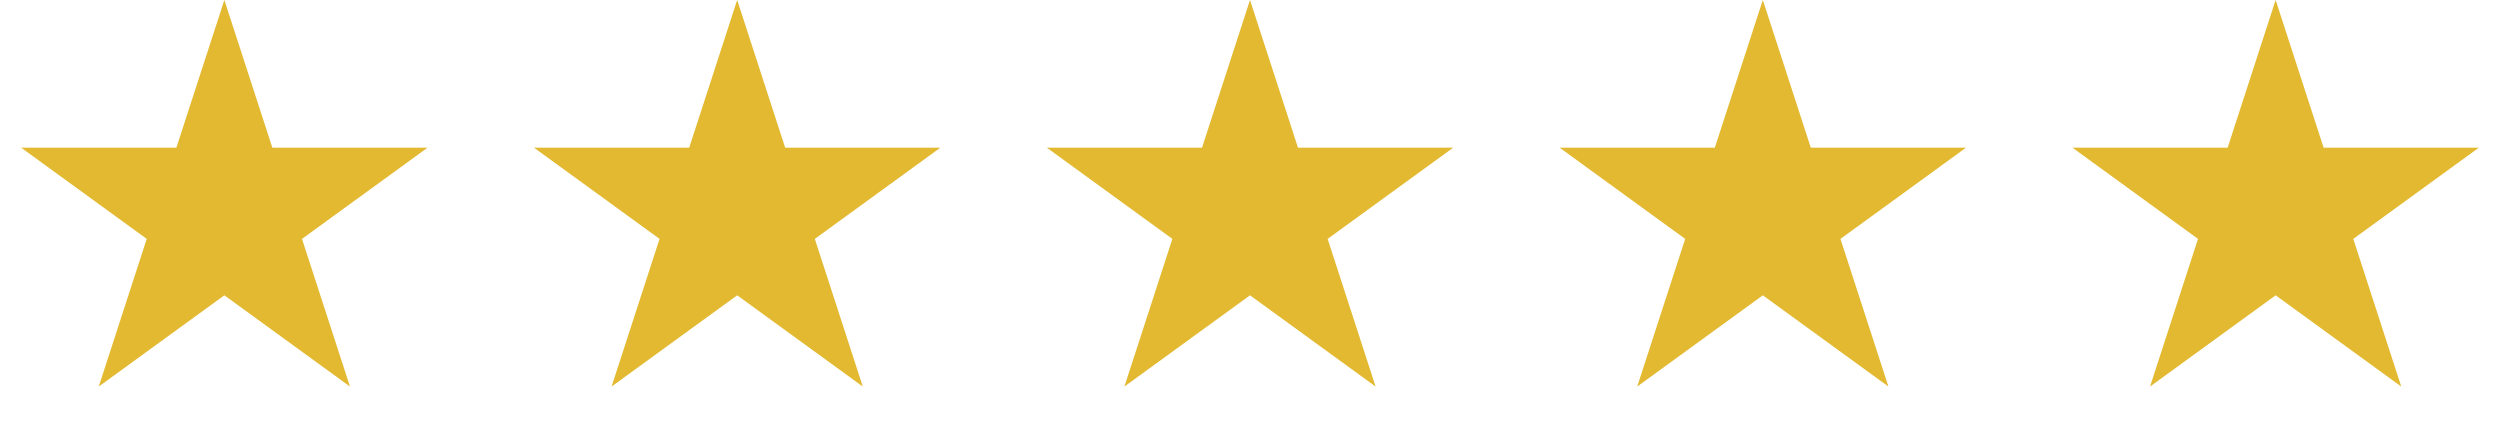 <?xml version="1.0" encoding="UTF-8"?> <svg xmlns="http://www.w3.org/2000/svg" width="117" height="20" viewBox="0 0 117 20" fill="none"> <path d="M106.5 0L108.745 6.91H116.011L110.133 11.18L112.378 18.09L106.5 13.82L100.622 18.09L102.867 11.18L96.989 6.91H104.255L106.5 0Z" fill="#E2B930"></path> <path d="M82.5 0L84.745 6.91H92.011L86.133 11.18L88.378 18.09L82.5 13.82L76.622 18.09L78.867 11.18L72.989 6.91H80.255L82.5 0Z" fill="#E2B930"></path> <path d="M58.5 0L60.745 6.91H68.011L62.133 11.18L64.378 18.09L58.5 13.82L52.622 18.09L54.867 11.18L48.989 6.91H56.255L58.5 0Z" fill="#E2B930"></path> <path d="M34.5 0L36.745 6.91H44.011L38.133 11.18L40.378 18.09L34.5 13.82L28.622 18.09L30.867 11.18L24.989 6.91H32.255L34.5 0Z" fill="#E2B930"></path> <path d="M10.5 0L12.745 6.91H20.011L14.133 11.18L16.378 18.09L10.5 13.82L4.622 18.09L6.867 11.18L0.989 6.91H8.255L10.5 0Z" fill="#E2B930"></path> </svg> 